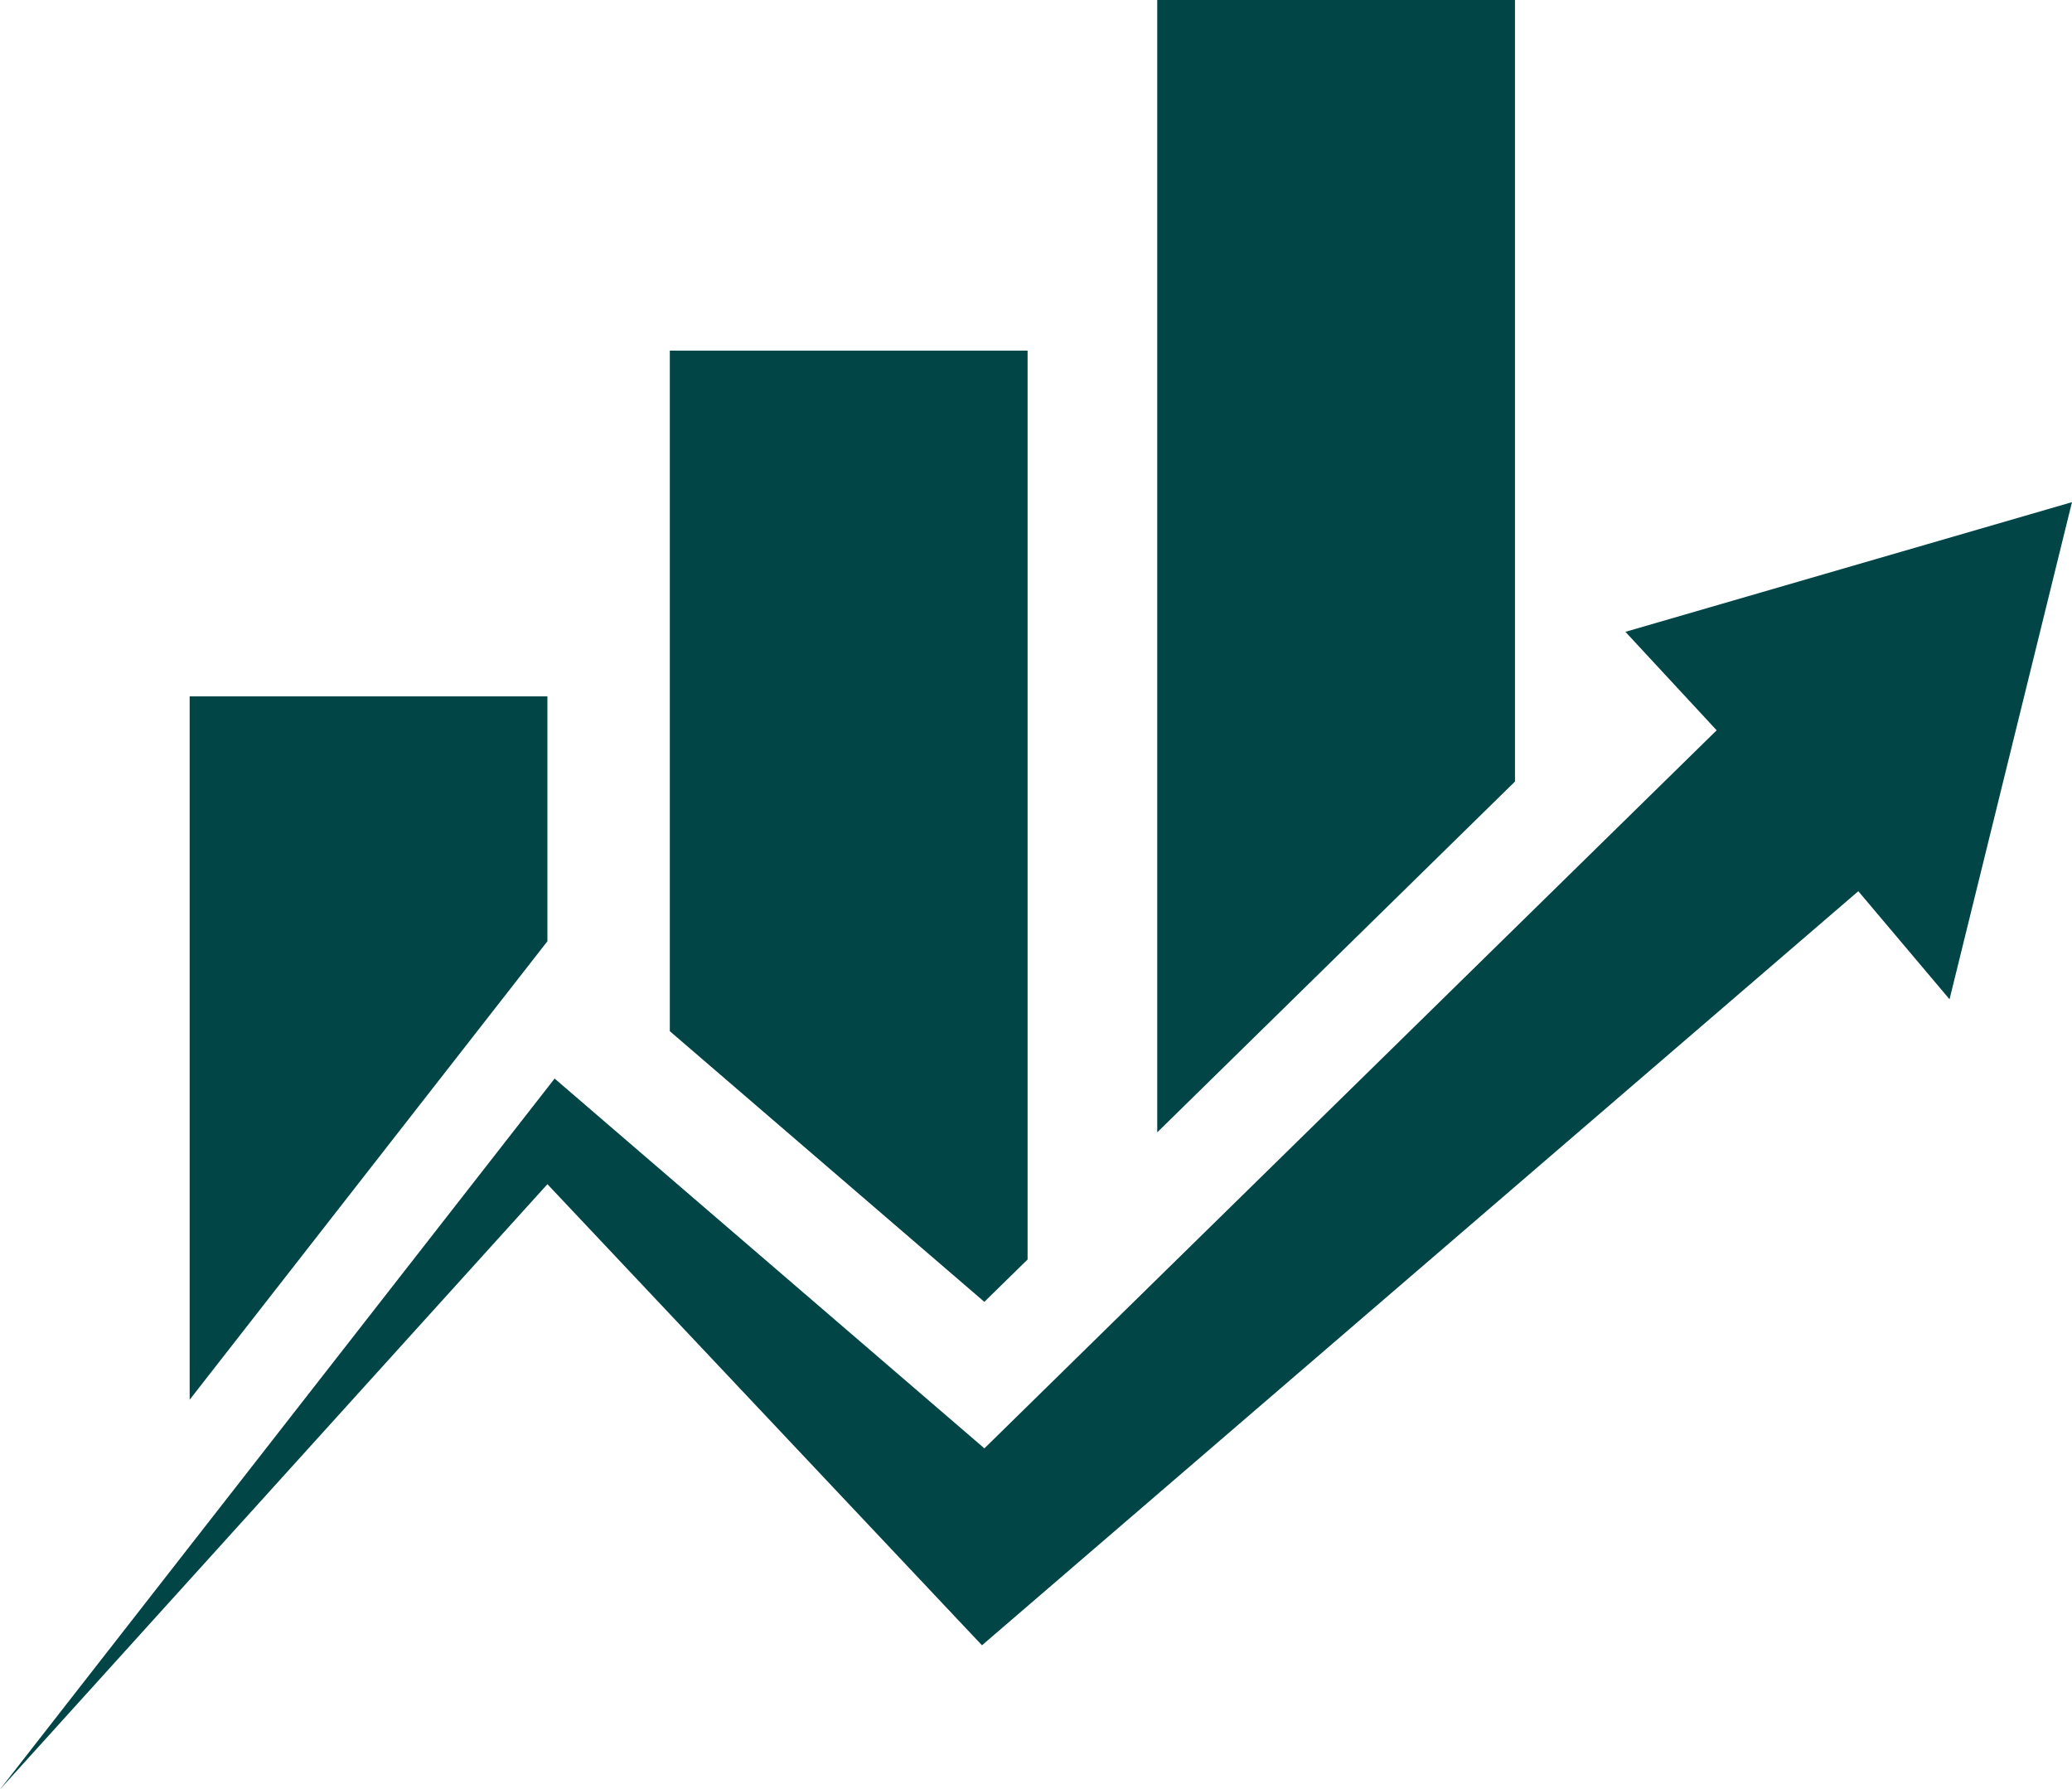 <svg xmlns="http://www.w3.org/2000/svg" width="185.408" height="160.078" viewBox="0 0 185.408 160.078"><g id="Group_54" data-name="Group 54" transform="translate(0 0)"><path id="Path_19" data-name="Path 19" d="M127.156,0V101.3l32.011-31.383V0Z" transform="translate(-23.603)" fill="#014547"></path><path id="Path_20" data-name="Path 20" d="M105.614,119.824V38.516H73.6V99.4l28.144,24.213Z" transform="translate(-13.663 -7.15)" fill="#014547"></path><path id="Path_21" data-name="Path 21" d="M52.852,76.5H20.841v62.92L52.852,98.407Z" transform="translate(-3.869 -14.201)" fill="#014547"></path><path id="Path_22" data-name="Path 22" d="M145.447,66.764l8.164,8.808L135.564,93.264l-32.011,31.382-11.6,11.373-3.867,3.792L59.94,115.6l-10.312-8.872-.644.826L16.973,148.569,0,170.318l48.984-54.141,38.886,41.25,78.417-67.46,8.163,9.668,10.957-44.472Z" transform="translate(0 -10.24)" fill="#014547"></path></g></svg>